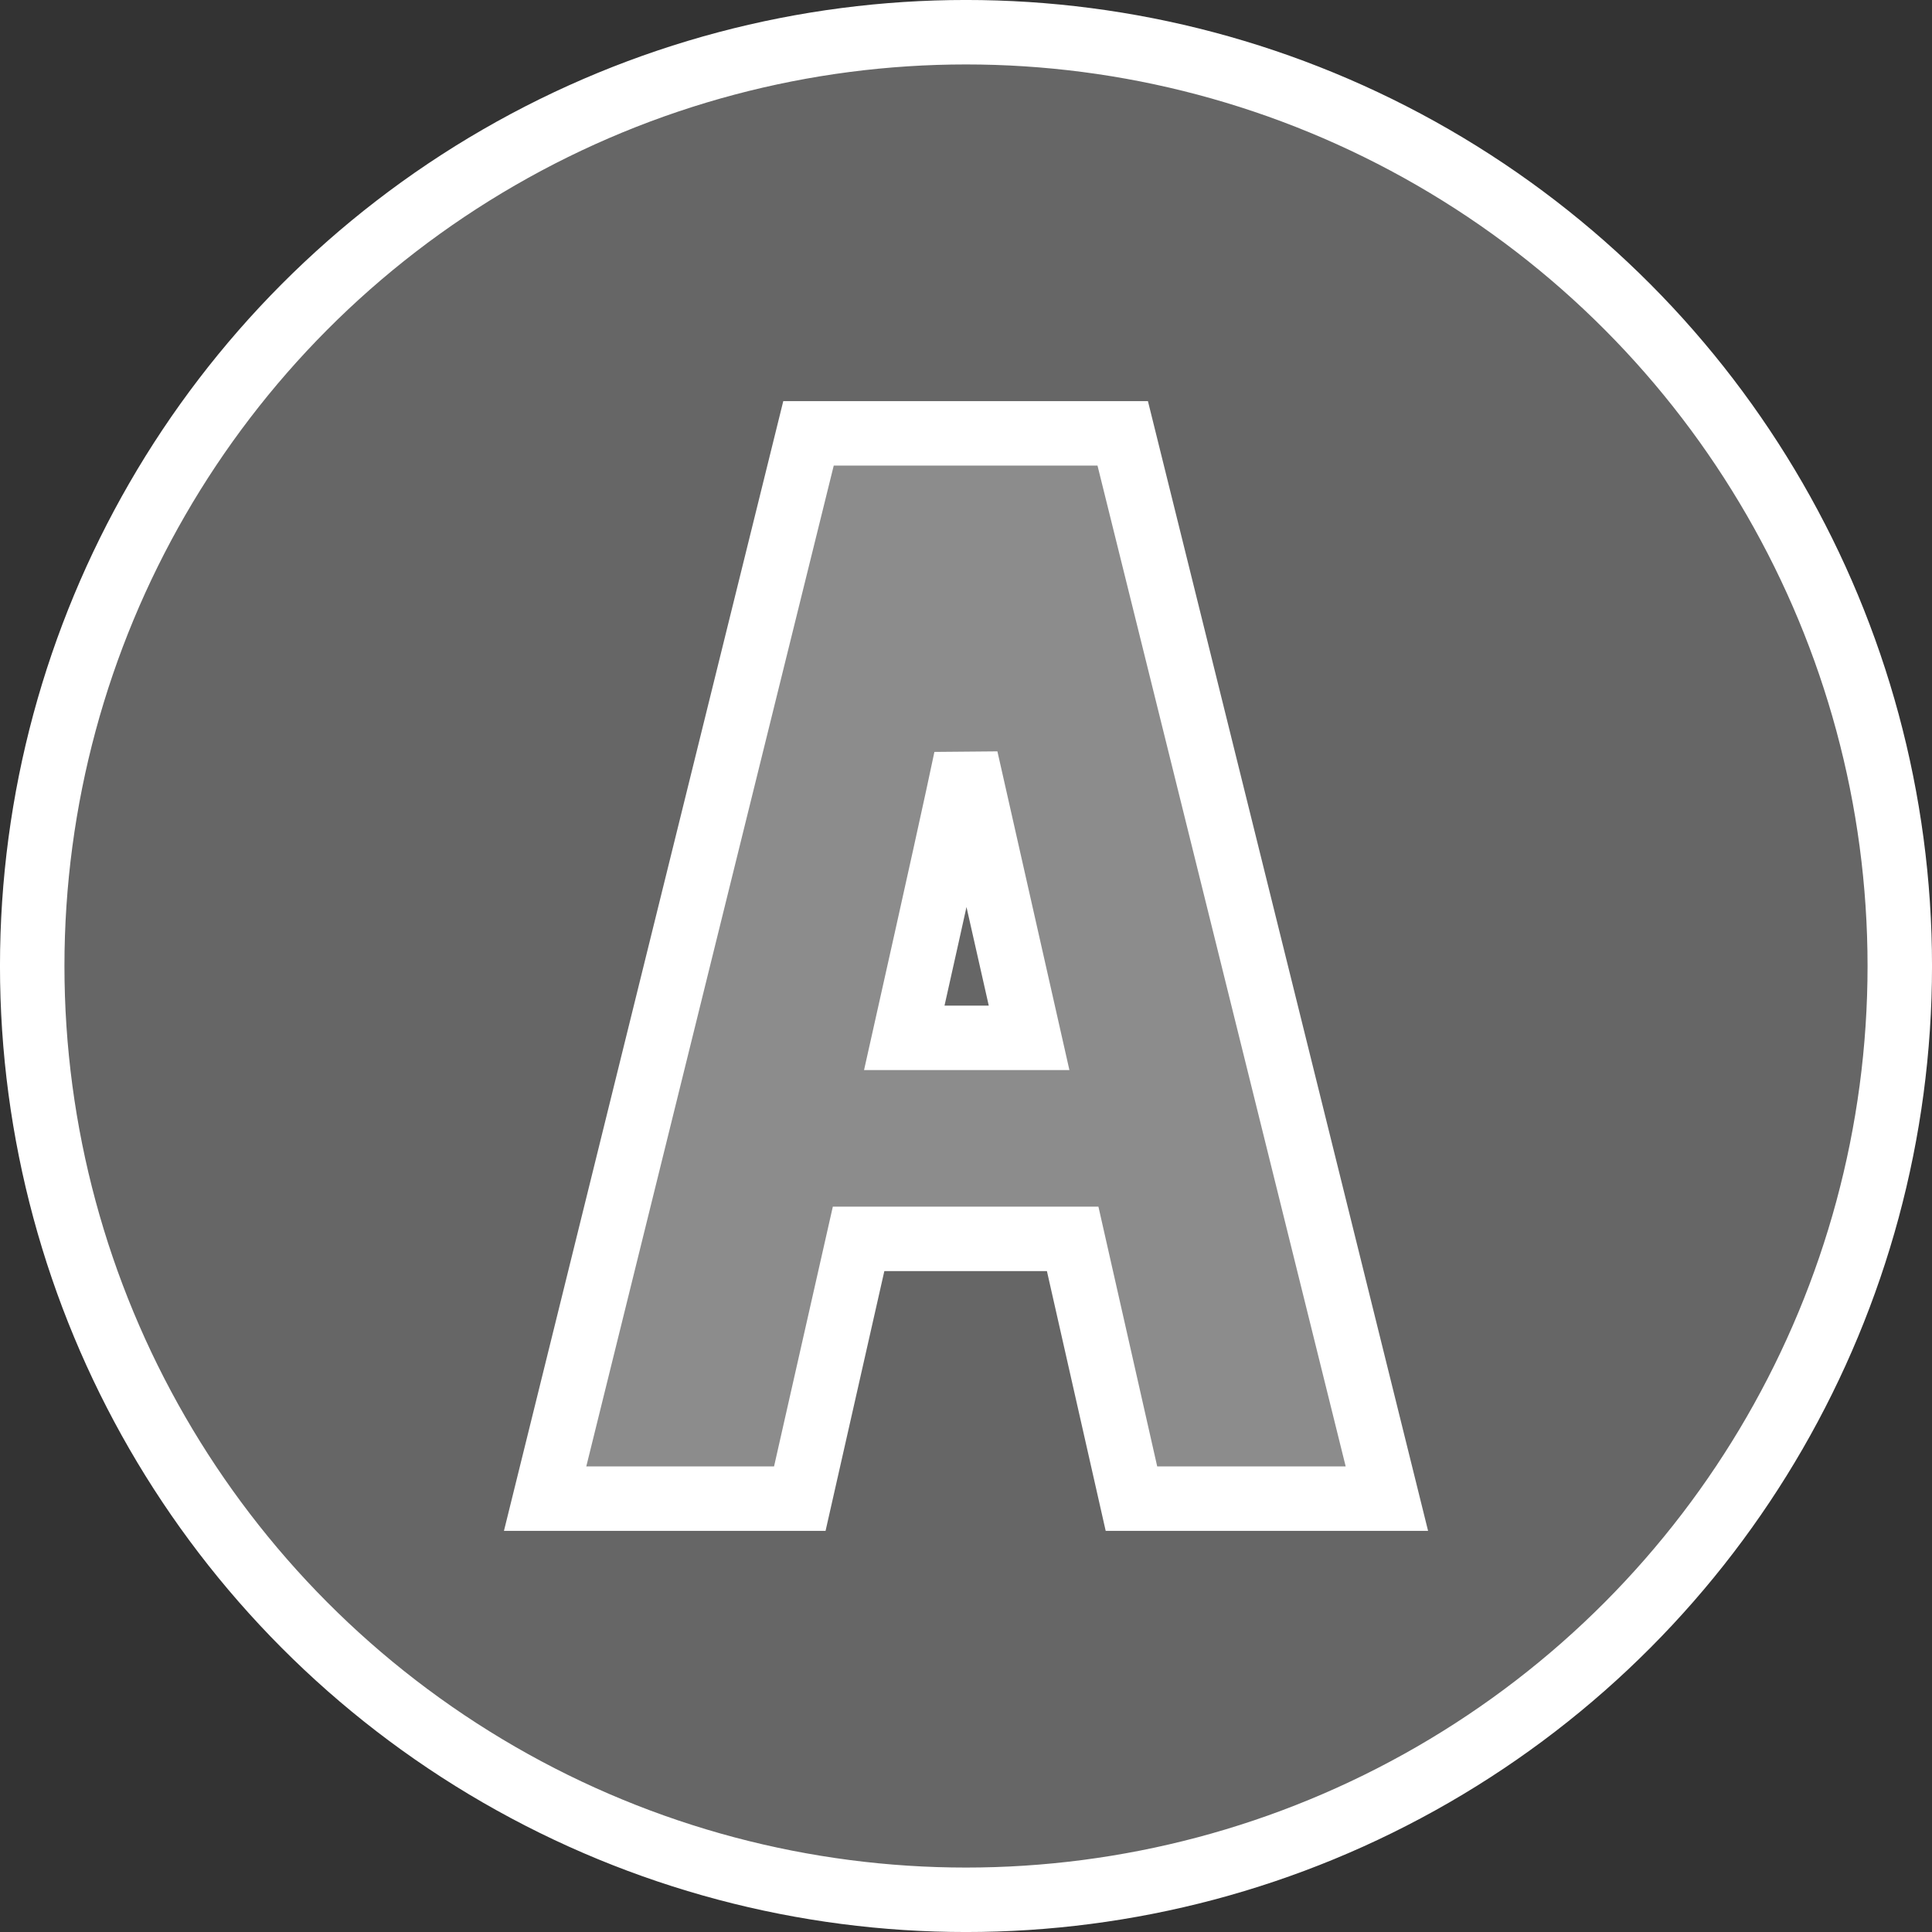 <?xml version="1.0" encoding="UTF-8" standalone="no"?>
<svg
   width="52"
   height="52"
   version="1.1"
   viewBox="0 0 52 52"
   id="svg4"
   xmlns="http://www.w3.org/2000/svg"
   xmlns:svg="http://www.w3.org/2000/svg">
  <rect x="0" y="0" width="52" height="52" fill="#333333" stroke="none"/>
  <defs
     id="defs8" />
  <circle
     style="fill:#ffffff;fill-opacity:0.25;fill-rule:evenodd;stroke:#ffffff;stroke-width:1.735;stroke-linecap:square;stroke-miterlimit:4;stroke-dasharray:none;paint-order:markers stroke fill;stop-color:#000000"
     id="path949"
     cx="26"
     cy="26"
     r="25.133" />
  <path
     id="rect852"
     style="fill:#ffffff;fill-opacity:0.25;fill-rule:evenodd;stroke:#ffffff;stroke-width:1.735;stroke-linecap:square;stroke-miterlimit:4;stroke-dasharray:none;stroke-opacity:1;paint-order:markers stroke fill;stop-color:#000000"
     d="M 21.761,11.664 14.672,40.336 h 6.855 L 23.109,33.344 h 5.762 l 1.582,6.992 h 6.875 L 30.218,11.664 Z m 4.238,8.75 1.699,7.52 h -3.359 c 0.898,-4.01 1.452,-6.517 1.66,-7.52 z" />
</svg>
